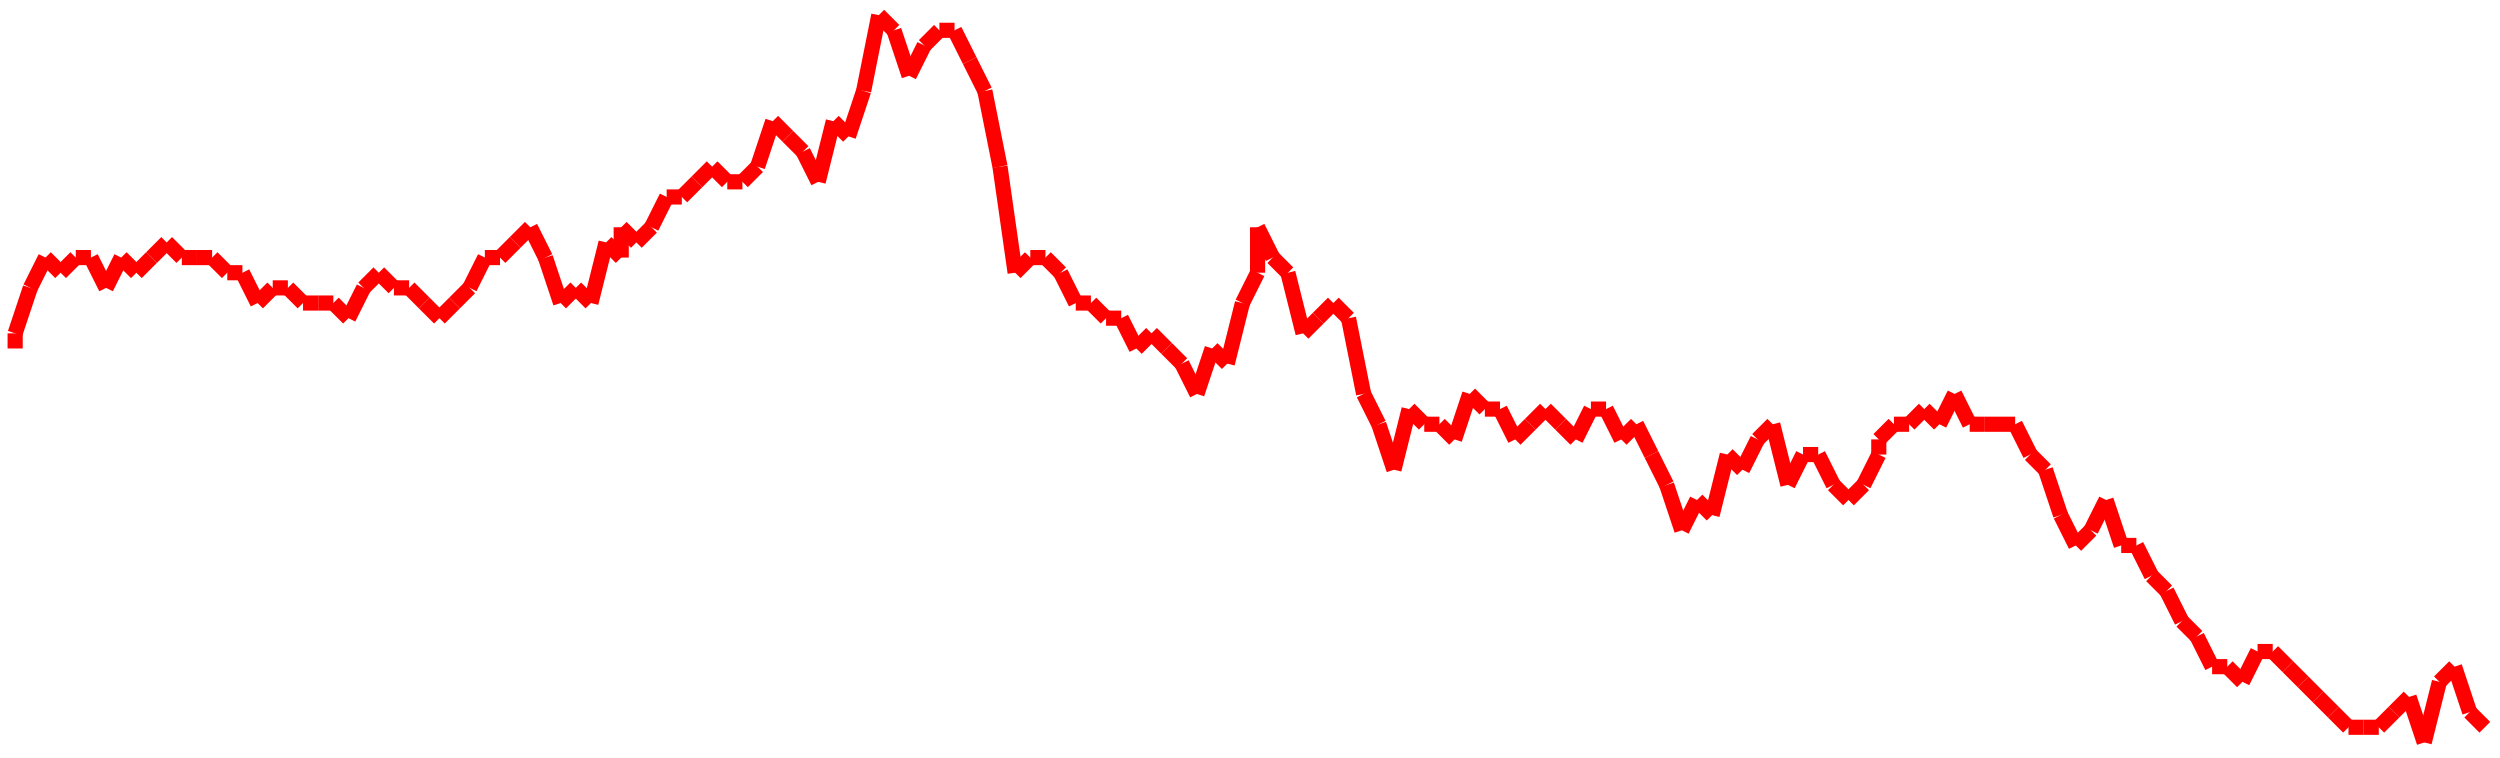 <?xml version="1.0"?>
<!-- Generated by SVGo -->
<svg width="165" height="50"
     xmlns="http://www.w3.org/2000/svg"
     xmlns:xlink="http://www.w3.org/1999/xlink">
<line x1="1" y1="23" x2="1" y2="22" stroke='red' />
<line x1="1" y1="22" x2="2" y2="19" stroke='red' />
<line x1="2" y1="19" x2="3" y2="17" stroke='red' />
<line x1="3" y1="17" x2="4" y2="18" stroke='red' />
<line x1="4" y1="18" x2="5" y2="17" stroke='red' />
<line x1="5" y1="17" x2="6" y2="17" stroke='red' />
<line x1="6" y1="17" x2="7" y2="19" stroke='red' />
<line x1="7" y1="19" x2="8" y2="17" stroke='red' />
<line x1="8" y1="17" x2="9" y2="18" stroke='red' />
<line x1="9" y1="18" x2="10" y2="17" stroke='red' />
<line x1="10" y1="17" x2="11" y2="16" stroke='red' />
<line x1="11" y1="16" x2="12" y2="17" stroke='red' />
<line x1="12" y1="17" x2="13" y2="17" stroke='red' />
<line x1="13" y1="17" x2="14" y2="17" stroke='red' />
<line x1="14" y1="17" x2="15" y2="18" stroke='red' />
<line x1="15" y1="18" x2="16" y2="18" stroke='red' />
<line x1="16" y1="18" x2="17" y2="20" stroke='red' />
<line x1="17" y1="20" x2="18" y2="19" stroke='red' />
<line x1="18" y1="19" x2="19" y2="19" stroke='red' />
<line x1="19" y1="19" x2="20" y2="20" stroke='red' />
<line x1="20" y1="20" x2="21" y2="20" stroke='red' />
<line x1="21" y1="20" x2="22" y2="20" stroke='red' />
<line x1="22" y1="20" x2="23" y2="21" stroke='red' />
<line x1="23" y1="21" x2="24" y2="19" stroke='red' />
<line x1="24" y1="19" x2="25" y2="18" stroke='red' />
<line x1="25" y1="18" x2="26" y2="19" stroke='red' />
<line x1="26" y1="19" x2="27" y2="19" stroke='red' />
<line x1="27" y1="19" x2="28" y2="20" stroke='red' />
<line x1="28" y1="20" x2="29" y2="21" stroke='red' />
<line x1="29" y1="21" x2="30" y2="20" stroke='red' />
<line x1="30" y1="20" x2="31" y2="19" stroke='red' />
<line x1="31" y1="19" x2="32" y2="17" stroke='red' />
<line x1="32" y1="17" x2="33" y2="17" stroke='red' />
<line x1="33" y1="17" x2="34" y2="16" stroke='red' />
<line x1="34" y1="16" x2="35" y2="15" stroke='red' />
<line x1="35" y1="15" x2="36" y2="17" stroke='red' />
<line x1="36" y1="17" x2="37" y2="20" stroke='red' />
<line x1="37" y1="20" x2="38" y2="19" stroke='red' />
<line x1="38" y1="19" x2="39" y2="20" stroke='red' />
<line x1="39" y1="20" x2="40" y2="16" stroke='red' />
<line x1="40" y1="16" x2="41" y2="17" stroke='red' />
<line x1="41" y1="17" x2="41" y2="15" stroke='red' />
<line x1="41" y1="15" x2="42" y2="16" stroke='red' />
<line x1="42" y1="16" x2="43" y2="15" stroke='red' />
<line x1="43" y1="15" x2="44" y2="13" stroke='red' />
<line x1="44" y1="13" x2="45" y2="13" stroke='red' />
<line x1="45" y1="13" x2="46" y2="12" stroke='red' />
<line x1="46" y1="12" x2="47" y2="11" stroke='red' />
<line x1="47" y1="11" x2="48" y2="12" stroke='red' />
<line x1="48" y1="12" x2="49" y2="12" stroke='red' />
<line x1="49" y1="12" x2="50" y2="11" stroke='red' />
<line x1="50" y1="11" x2="51" y2="8" stroke='red' />
<line x1="51" y1="8" x2="52" y2="9" stroke='red' />
<line x1="52" y1="9" x2="53" y2="10" stroke='red' />
<line x1="53" y1="10" x2="54" y2="12" stroke='red' />
<line x1="54" y1="12" x2="55" y2="8" stroke='red' />
<line x1="55" y1="8" x2="56" y2="9" stroke='red' />
<line x1="56" y1="9" x2="57" y2="6" stroke='red' />
<line x1="57" y1="6" x2="58" y2="1" stroke='red' />
<line x1="58" y1="1" x2="59" y2="2" stroke='red' />
<line x1="59" y1="2" x2="60" y2="5" stroke='red' />
<line x1="60" y1="5" x2="61" y2="3" stroke='red' />
<line x1="61" y1="3" x2="62" y2="2" stroke='red' />
<line x1="62" y1="2" x2="63" y2="2" stroke='red' />
<line x1="63" y1="2" x2="64" y2="4" stroke='red' />
<line x1="64" y1="4" x2="65" y2="6" stroke='red' />
<line x1="65" y1="6" x2="66" y2="11" stroke='red' />
<line x1="66" y1="11" x2="67" y2="18" stroke='red' />
<line x1="67" y1="18" x2="68" y2="17" stroke='red' />
<line x1="68" y1="17" x2="69" y2="17" stroke='red' />
<line x1="69" y1="17" x2="70" y2="18" stroke='red' />
<line x1="70" y1="18" x2="71" y2="20" stroke='red' />
<line x1="71" y1="20" x2="72" y2="20" stroke='red' />
<line x1="72" y1="20" x2="73" y2="21" stroke='red' />
<line x1="73" y1="21" x2="74" y2="21" stroke='red' />
<line x1="74" y1="21" x2="75" y2="23" stroke='red' />
<line x1="75" y1="23" x2="76" y2="22" stroke='red' />
<line x1="76" y1="22" x2="77" y2="23" stroke='red' />
<line x1="77" y1="23" x2="78" y2="24" stroke='red' />
<line x1="78" y1="24" x2="79" y2="26" stroke='red' />
<line x1="79" y1="26" x2="80" y2="23" stroke='red' />
<line x1="80" y1="23" x2="81" y2="24" stroke='red' />
<line x1="81" y1="24" x2="82" y2="20" stroke='red' />
<line x1="82" y1="20" x2="83" y2="18" stroke='red' />
<line x1="83" y1="18" x2="83" y2="15" stroke='red' />
<line x1="83" y1="15" x2="84" y2="17" stroke='red' />
<line x1="84" y1="17" x2="85" y2="18" stroke='red' />
<line x1="85" y1="18" x2="86" y2="22" stroke='red' />
<line x1="86" y1="22" x2="87" y2="21" stroke='red' />
<line x1="87" y1="21" x2="88" y2="20" stroke='red' />
<line x1="88" y1="20" x2="89" y2="21" stroke='red' />
<line x1="89" y1="21" x2="90" y2="26" stroke='red' />
<line x1="90" y1="26" x2="91" y2="28" stroke='red' />
<line x1="91" y1="28" x2="92" y2="31" stroke='red' />
<line x1="92" y1="31" x2="93" y2="27" stroke='red' />
<line x1="93" y1="27" x2="94" y2="28" stroke='red' />
<line x1="94" y1="28" x2="95" y2="28" stroke='red' />
<line x1="95" y1="28" x2="96" y2="29" stroke='red' />
<line x1="96" y1="29" x2="97" y2="26" stroke='red' />
<line x1="97" y1="26" x2="98" y2="27" stroke='red' />
<line x1="98" y1="27" x2="99" y2="27" stroke='red' />
<line x1="99" y1="27" x2="100" y2="29" stroke='red' />
<line x1="100" y1="29" x2="101" y2="28" stroke='red' />
<line x1="101" y1="28" x2="102" y2="27" stroke='red' />
<line x1="102" y1="27" x2="103" y2="28" stroke='red' />
<line x1="103" y1="28" x2="104" y2="29" stroke='red' />
<line x1="104" y1="29" x2="105" y2="27" stroke='red' />
<line x1="105" y1="27" x2="106" y2="27" stroke='red' />
<line x1="106" y1="27" x2="107" y2="29" stroke='red' />
<line x1="107" y1="29" x2="108" y2="28" stroke='red' />
<line x1="108" y1="28" x2="109" y2="30" stroke='red' />
<line x1="109" y1="30" x2="110" y2="32" stroke='red' />
<line x1="110" y1="32" x2="111" y2="35" stroke='red' />
<line x1="111" y1="35" x2="112" y2="33" stroke='red' />
<line x1="112" y1="33" x2="113" y2="34" stroke='red' />
<line x1="113" y1="34" x2="114" y2="30" stroke='red' />
<line x1="114" y1="30" x2="115" y2="31" stroke='red' />
<line x1="115" y1="31" x2="116" y2="29" stroke='red' />
<line x1="116" y1="29" x2="117" y2="28" stroke='red' />
<line x1="117" y1="28" x2="118" y2="32" stroke='red' />
<line x1="118" y1="32" x2="119" y2="30" stroke='red' />
<line x1="119" y1="30" x2="120" y2="30" stroke='red' />
<line x1="120" y1="30" x2="121" y2="32" stroke='red' />
<line x1="121" y1="32" x2="122" y2="33" stroke='red' />
<line x1="122" y1="33" x2="123" y2="32" stroke='red' />
<line x1="123" y1="32" x2="124" y2="30" stroke='red' />
<line x1="124" y1="30" x2="124" y2="29" stroke='red' />
<line x1="124" y1="29" x2="125" y2="28" stroke='red' />
<line x1="125" y1="28" x2="126" y2="28" stroke='red' />
<line x1="126" y1="28" x2="127" y2="27" stroke='red' />
<line x1="127" y1="27" x2="128" y2="28" stroke='red' />
<line x1="128" y1="28" x2="129" y2="26" stroke='red' />
<line x1="129" y1="26" x2="130" y2="28" stroke='red' />
<line x1="130" y1="28" x2="131" y2="28" stroke='red' />
<line x1="131" y1="28" x2="132" y2="28" stroke='red' />
<line x1="132" y1="28" x2="133" y2="28" stroke='red' />
<line x1="133" y1="28" x2="134" y2="30" stroke='red' />
<line x1="134" y1="30" x2="135" y2="31" stroke='red' />
<line x1="135" y1="31" x2="136" y2="34" stroke='red' />
<line x1="136" y1="34" x2="137" y2="36" stroke='red' />
<line x1="137" y1="36" x2="138" y2="35" stroke='red' />
<line x1="138" y1="35" x2="139" y2="33" stroke='red' />
<line x1="139" y1="33" x2="140" y2="36" stroke='red' />
<line x1="140" y1="36" x2="141" y2="36" stroke='red' />
<line x1="141" y1="36" x2="142" y2="38" stroke='red' />
<line x1="142" y1="38" x2="143" y2="39" stroke='red' />
<line x1="143" y1="39" x2="144" y2="41" stroke='red' />
<line x1="144" y1="41" x2="145" y2="42" stroke='red' />
<line x1="145" y1="42" x2="146" y2="44" stroke='red' />
<line x1="146" y1="44" x2="147" y2="44" stroke='red' />
<line x1="147" y1="44" x2="148" y2="45" stroke='red' />
<line x1="148" y1="45" x2="149" y2="43" stroke='red' />
<line x1="149" y1="43" x2="150" y2="43" stroke='red' />
<line x1="150" y1="43" x2="151" y2="44" stroke='red' />
<line x1="151" y1="44" x2="152" y2="45" stroke='red' />
<line x1="152" y1="45" x2="153" y2="46" stroke='red' />
<line x1="153" y1="46" x2="154" y2="47" stroke='red' />
<line x1="154" y1="47" x2="155" y2="48" stroke='red' />
<line x1="155" y1="48" x2="156" y2="48" stroke='red' />
<line x1="156" y1="48" x2="157" y2="48" stroke='red' />
<line x1="157" y1="48" x2="158" y2="47" stroke='red' />
<line x1="158" y1="47" x2="159" y2="46" stroke='red' />
<line x1="159" y1="46" x2="160" y2="49" stroke='red' />
<line x1="160" y1="49" x2="161" y2="45" stroke='red' />
<line x1="161" y1="45" x2="162" y2="44" stroke='red' />
<line x1="162" y1="44" x2="163" y2="47" stroke='red' />
<line x1="163" y1="47" x2="164" y2="48" stroke='red' />
</svg>
